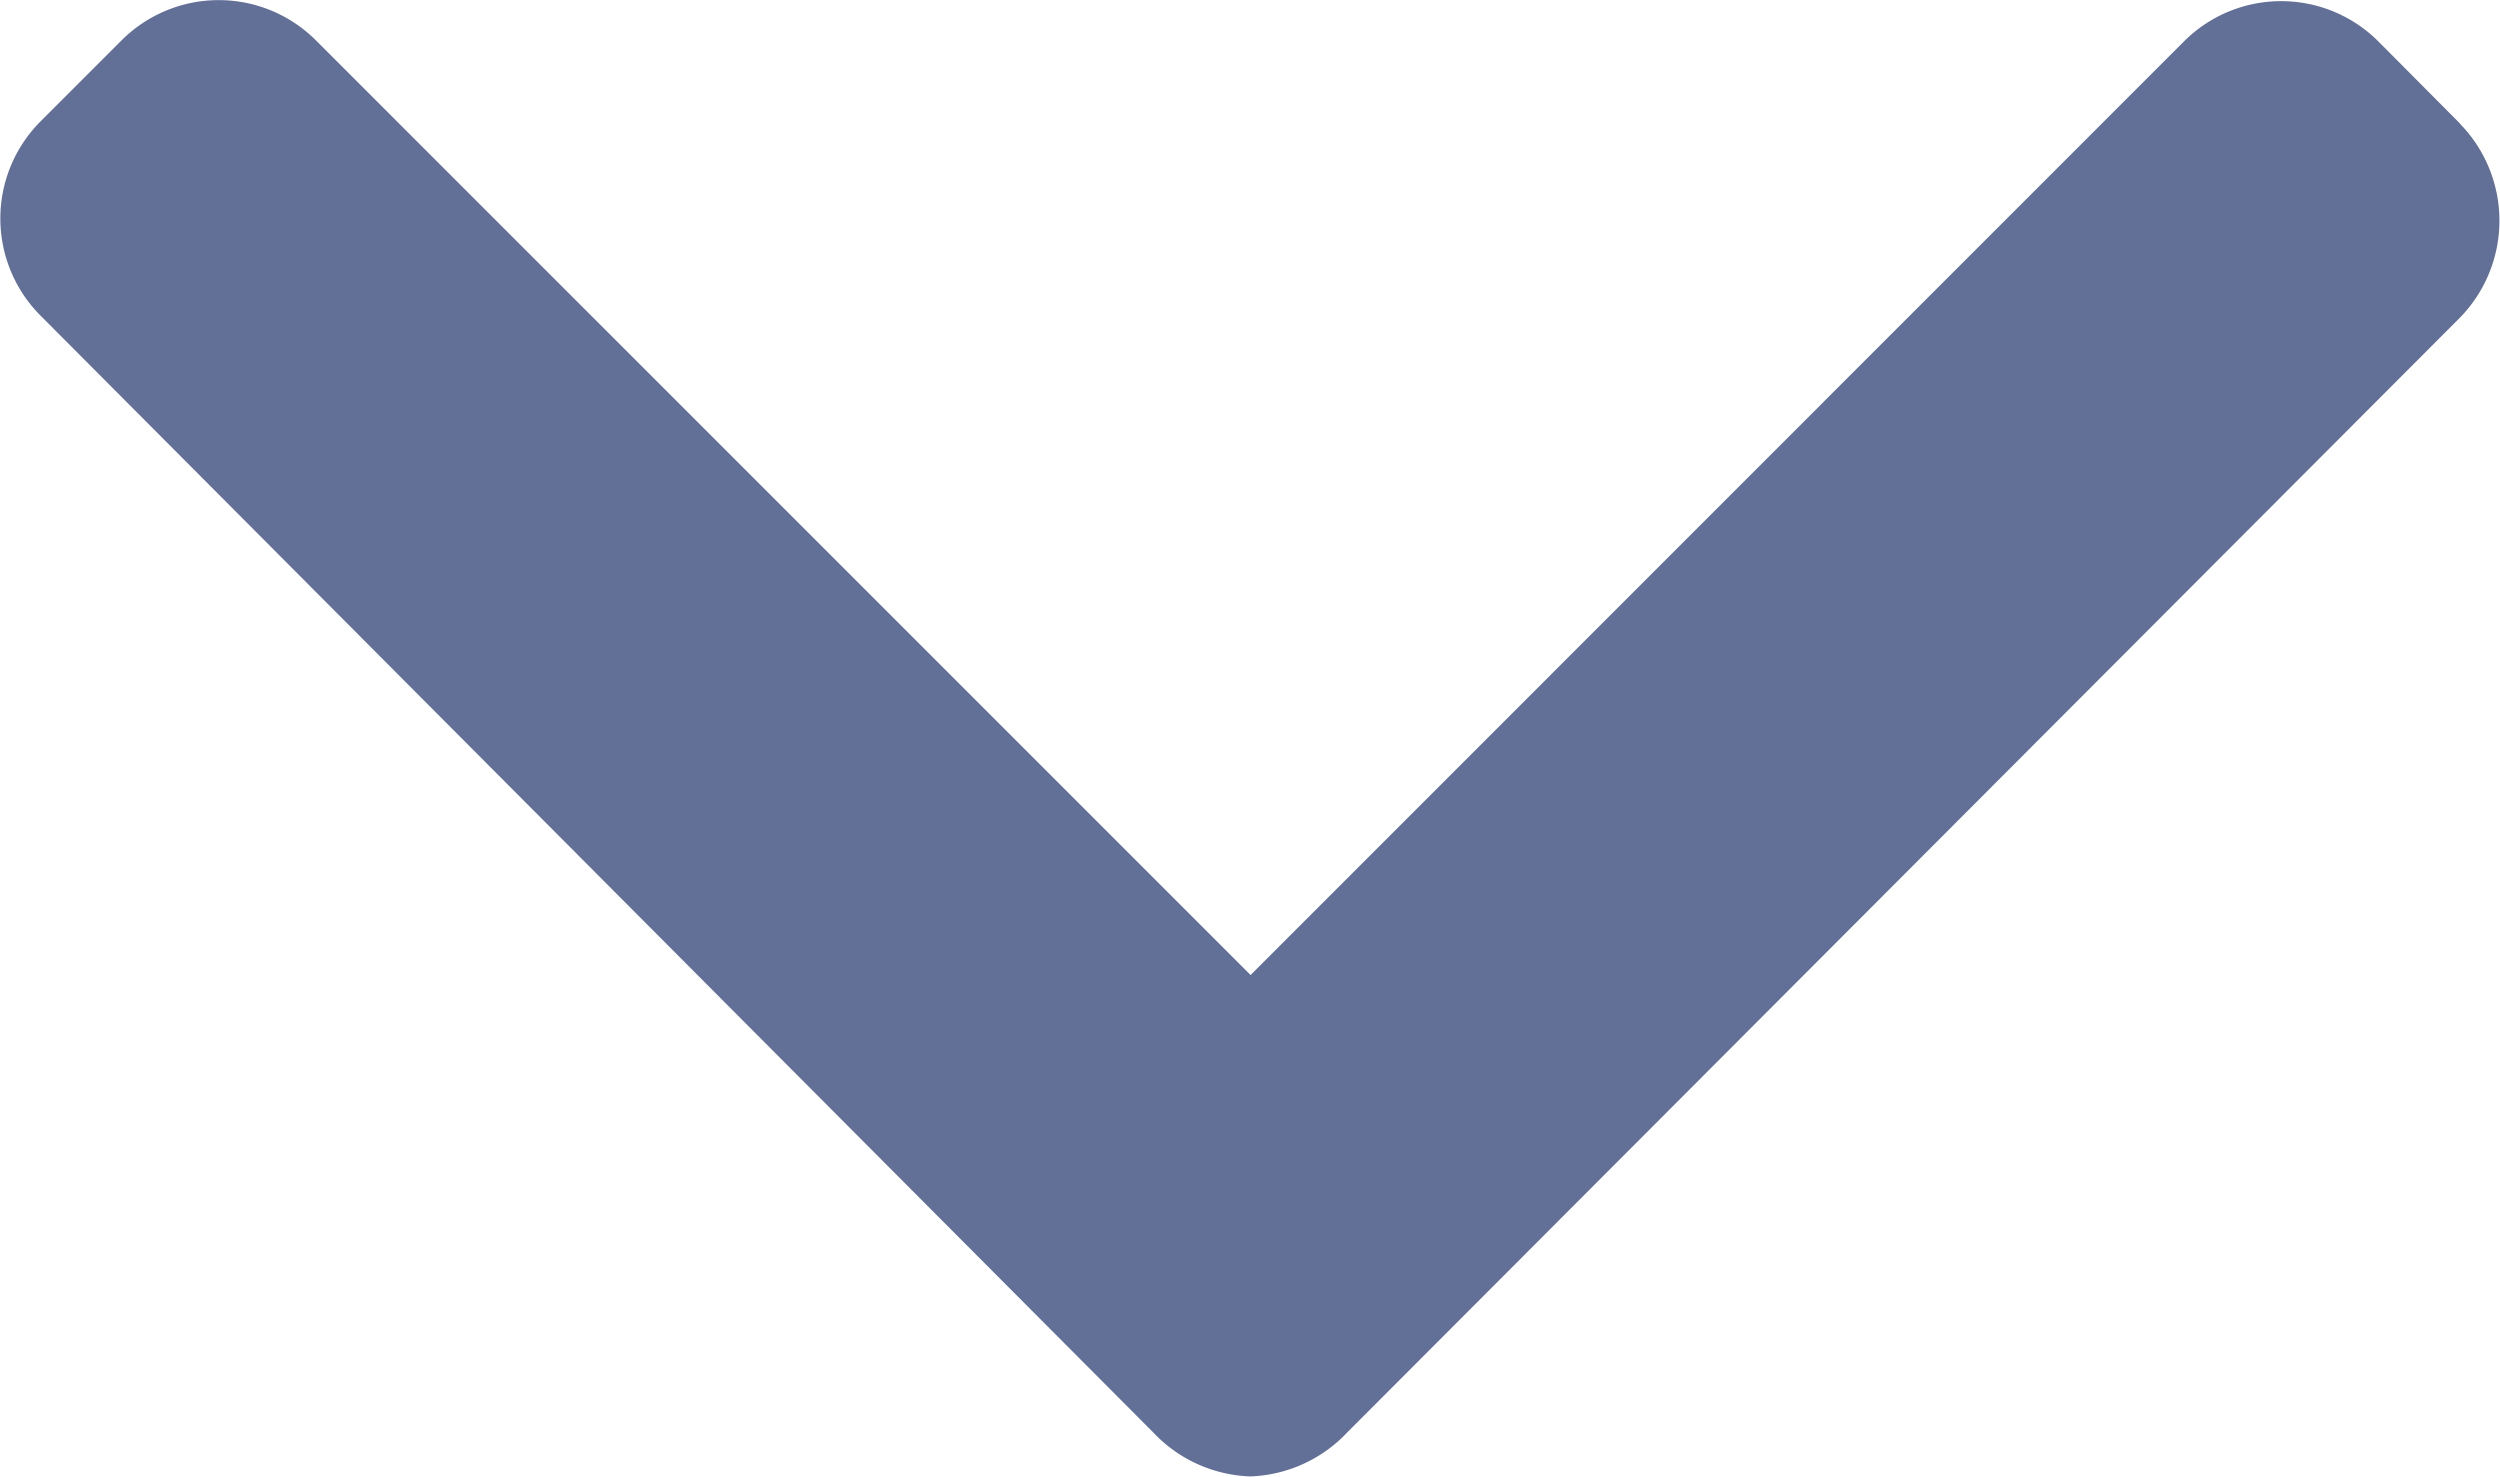 <svg xmlns="http://www.w3.org/2000/svg" width="10.915" height="6.447" viewBox="0 0 10.915 6.447">
  <g id="ic_arrow_language_inactive" transform="translate(0 -100.698)">
    <g id="Group_189" data-name="Group 189" transform="translate(0 100.698)">
      <path id="Path_127" data-name="Path 127" d="M10.74,101.237l-.358-.36a.6.6,0,0,0-.845,0L5.46,104.955l-4.083-4.083a.6.6,0,0,0-.844,0l-.358.358a.6.6,0,0,0,0,.844l4.861,4.879a.61.61,0,0,0,.423.191h0a.61.61,0,0,0,.422-.191l4.857-4.866a.606.606,0,0,0,0-.851Z" transform="translate(0 -100.698)" fill="#626f97"/>
    </g>
  </g>
</svg>
